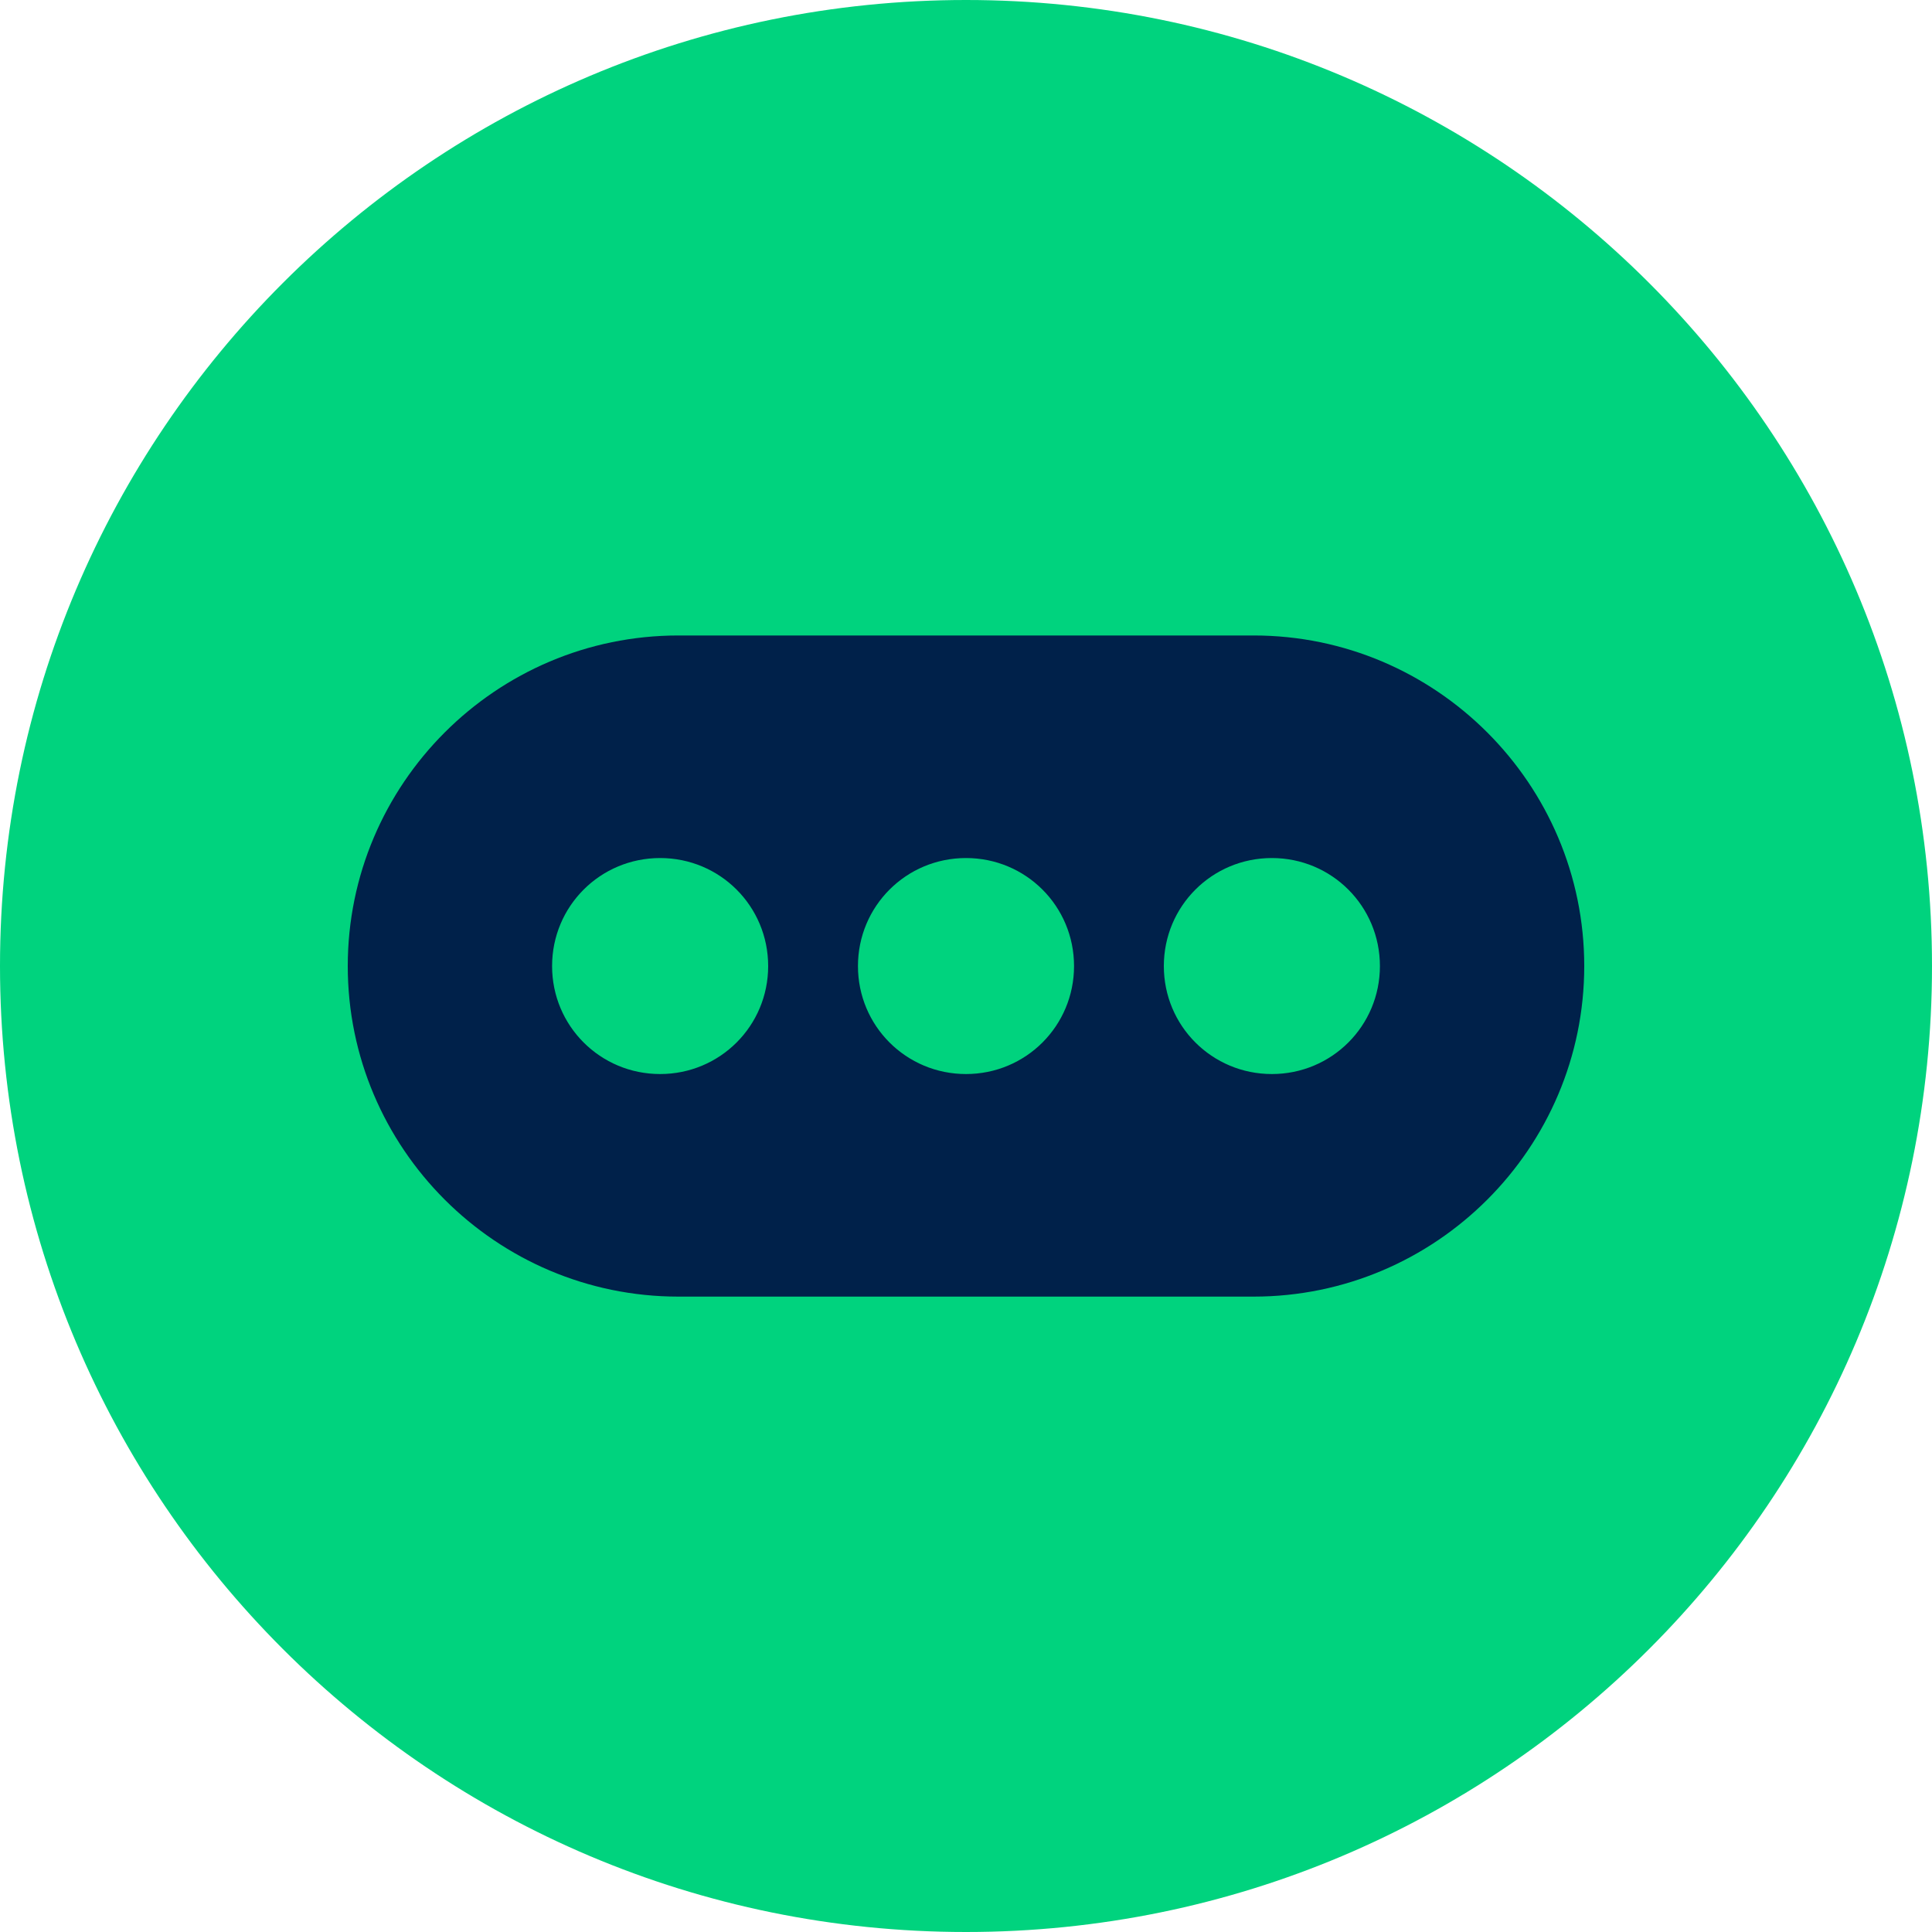 <svg width="25" height="25" viewBox="0 0 25 25" fill="none" xmlns="http://www.w3.org/2000/svg">
<g clip-path="url(#clip0_204_496)">
<path d="M12.5 25C19.404 25 25 19.404 25 12.5C25 5.596 19.404 0 12.5 0C5.596 0 0 5.596 0 12.5C0 19.404 5.596 25 12.5 25Z" fill="#00D37E"/>
<path d="M16.222 8.223H8.778C6.42 8.223 4.5 10.143 4.5 12.501C4.5 14.858 6.42 16.778 8.778 16.778H16.222C18.58 16.778 20.5 14.858 20.5 12.501C20.5 10.143 18.58 8.223 16.222 8.223ZM8.542 13.898C7.767 13.898 7.144 13.275 7.144 12.501C7.144 11.726 7.767 11.103 8.542 11.103C9.317 11.103 9.94 11.726 9.94 12.501C9.94 13.275 9.317 13.898 8.542 13.898ZM12.5 13.898C11.725 13.898 11.102 13.275 11.102 12.501C11.102 11.726 11.725 11.103 12.5 11.103C13.275 11.103 13.898 11.726 13.898 12.501C13.898 13.275 13.275 13.898 12.5 13.898ZM16.458 13.898C15.683 13.898 15.06 13.275 15.06 12.501C15.06 11.726 15.683 11.103 16.458 11.103C17.233 11.103 17.856 11.726 17.856 12.501C17.856 13.275 17.233 13.898 16.458 13.898Z" fill="#00214A"/>
</g>
<defs>
<clipPath id="clip0_204_496">
<rect width="25" height="25" fill="white"/>
</clipPath>
</defs>
</svg>
